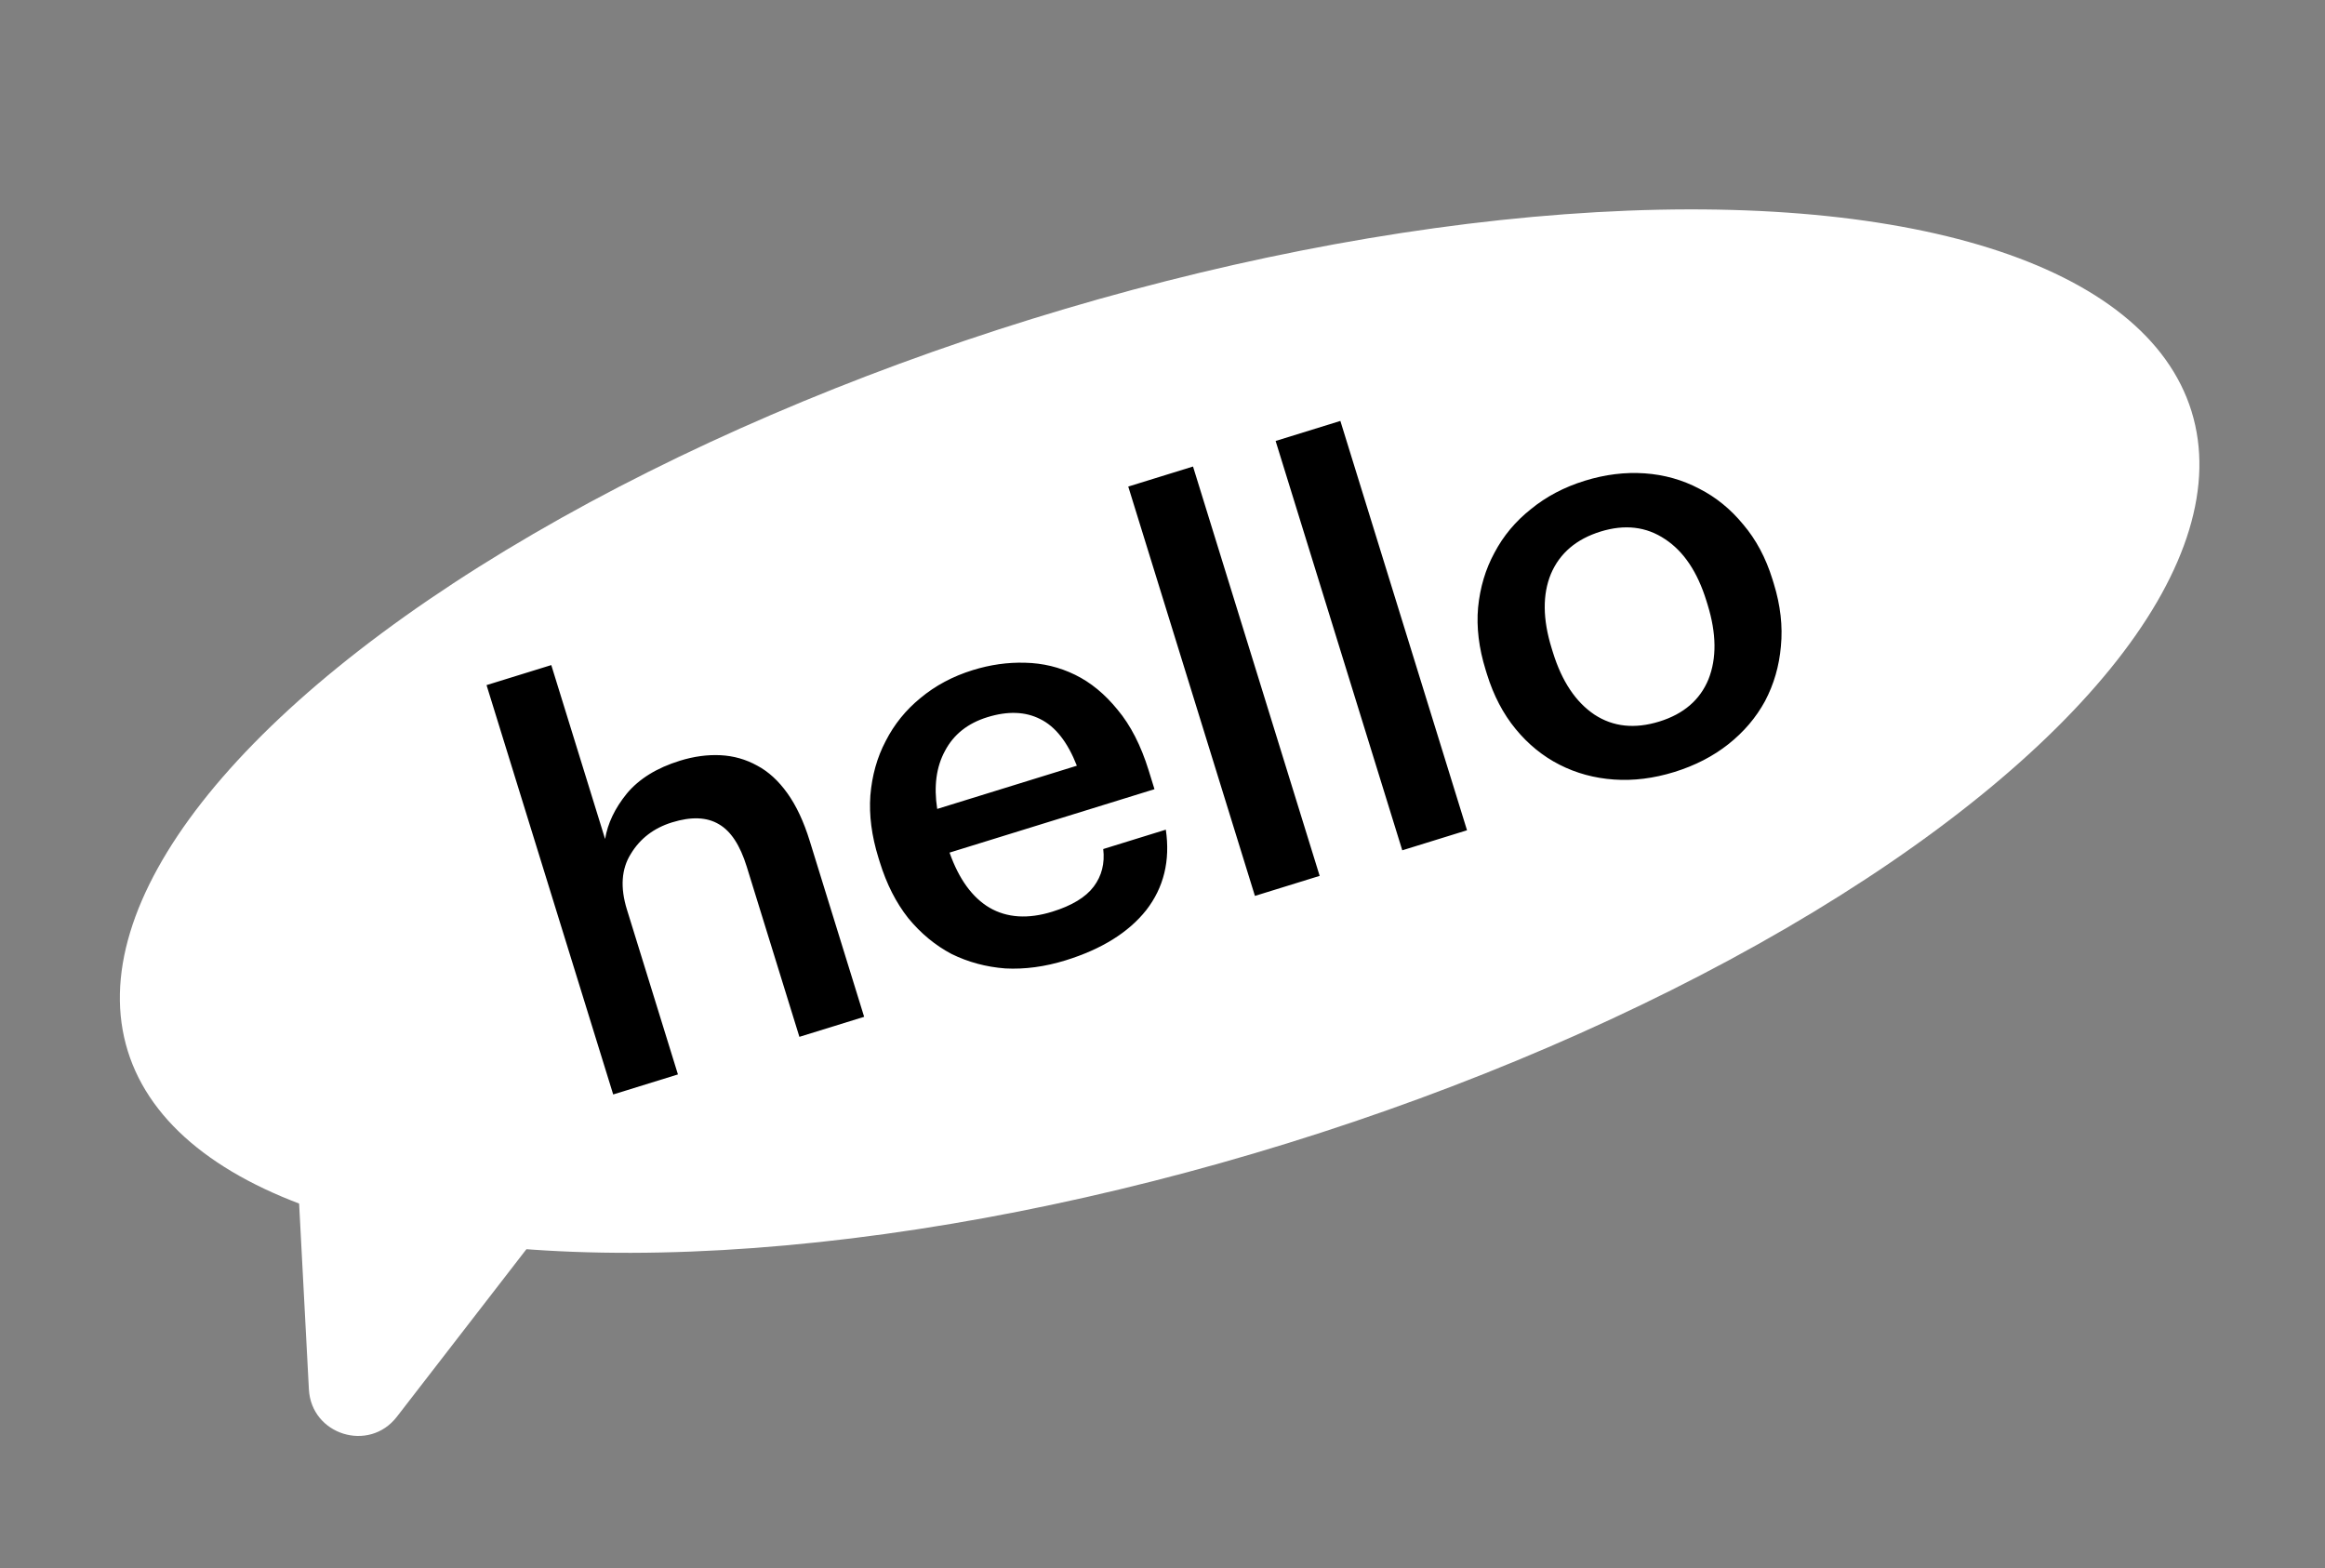 <?xml version="1.0" encoding="UTF-8"?> <svg xmlns="http://www.w3.org/2000/svg" width="169" height="114" viewBox="0 0 169 114" fill="none"><rect x="0" y="0" width="169" height="114" fill="#808080" stroke="none"/> <ellipse cx="78.54" cy="31.372" rx="78.54" ry="31.372" transform="matrix(0.955 -0.296 0.296 0.955 0 46.43)" fill="white"></ellipse> <path d="M35.366 49.799L40.072 48.343L43.983 60.984C44.171 59.846 44.697 58.746 45.561 57.683C46.452 56.612 47.74 55.815 49.425 55.294C50.436 54.981 51.418 54.848 52.37 54.894C53.322 54.941 54.209 55.192 55.032 55.647C55.847 56.077 56.579 56.745 57.229 57.652C57.879 58.559 58.421 59.713 58.854 61.113L62.813 73.909L58.107 75.365L54.28 62.997C53.799 61.441 53.126 60.414 52.261 59.914C51.388 59.389 50.252 59.343 48.851 59.776C47.529 60.185 46.529 60.949 45.853 62.067C45.168 63.16 45.074 64.51 45.572 66.118L49.278 78.097L44.572 79.553L35.366 49.799ZM77.453 69.806C75.949 70.271 74.49 70.467 73.075 70.393C71.678 70.286 70.376 69.936 69.17 69.343C67.982 68.716 66.932 67.848 66.02 66.738C65.134 65.62 64.443 64.257 63.945 62.649L63.849 62.338C63.359 60.756 63.164 59.254 63.264 57.831C63.382 56.374 63.754 55.051 64.38 53.863C64.999 52.649 65.841 51.607 66.908 50.737C67.992 49.833 69.26 49.157 70.712 48.708C71.983 48.314 73.249 48.136 74.51 48.172C75.797 48.2 77.01 48.492 78.148 49.049C79.286 49.606 80.315 50.453 81.235 51.589C82.181 52.717 82.934 54.188 83.496 56.003L83.917 57.364L69.021 61.974C69.7 63.894 70.667 65.229 71.922 65.977C73.202 66.717 74.724 66.815 76.487 66.269C77.913 65.828 78.918 65.219 79.501 64.442C80.085 63.664 80.315 62.755 80.192 61.714L84.742 60.306C85.071 62.562 84.595 64.513 83.314 66.16C82.026 67.78 80.072 68.996 77.453 69.806ZM78.275 55.658C77.6 53.935 76.71 52.804 75.606 52.265C74.527 51.718 73.249 51.673 71.771 52.13C70.345 52.571 69.319 53.386 68.692 54.575C68.057 55.737 67.868 57.145 68.124 58.799L78.275 55.658ZM82.011 35.367L86.718 33.91L95.924 63.665L91.218 65.121L82.011 35.367ZM92.722 32.053L97.429 30.596L106.635 60.35L101.929 61.807L92.722 32.053ZM120.614 52.446C122.377 51.9 123.567 50.878 124.183 49.381C124.791 47.857 124.77 46.045 124.12 43.945L124.036 43.673C123.386 41.572 122.384 40.078 121.03 39.19C119.667 38.277 118.105 38.093 116.341 38.638C114.578 39.184 113.375 40.209 112.733 41.715C112.117 43.212 112.134 45.011 112.784 47.112L112.88 47.423C113.53 49.523 114.536 51.03 115.898 51.944C117.253 52.832 118.824 52.999 120.614 52.446ZM121.706 56.114C120.202 56.579 118.739 56.762 117.316 56.662C115.893 56.563 114.574 56.204 113.36 55.585C112.145 54.966 111.082 54.102 110.171 52.992C109.259 51.882 108.562 50.549 108.081 48.993L107.985 48.682C107.495 47.1 107.313 45.594 107.439 44.163C107.582 42.698 107.98 41.367 108.633 40.171C109.278 38.948 110.159 37.894 111.277 37.009C112.387 36.097 113.694 35.408 115.198 34.943C116.676 34.486 118.127 34.307 119.55 34.406C120.973 34.506 122.295 34.878 123.517 35.523C124.732 36.141 125.795 37.006 126.706 38.116C127.644 39.218 128.354 40.547 128.835 42.103L128.931 42.414C129.421 43.995 129.594 45.519 129.45 46.984C129.325 48.415 128.94 49.741 128.295 50.964C127.642 52.16 126.757 53.201 125.639 54.087C124.521 54.973 123.21 55.648 121.706 56.114Z" fill="black"></path> <path d="M28.845 102.983C26.819 105.603 22.627 104.293 22.453 100.986L21.525 83.358L39.643 89.017L28.845 102.983Z" fill="white"></path> </svg> 
